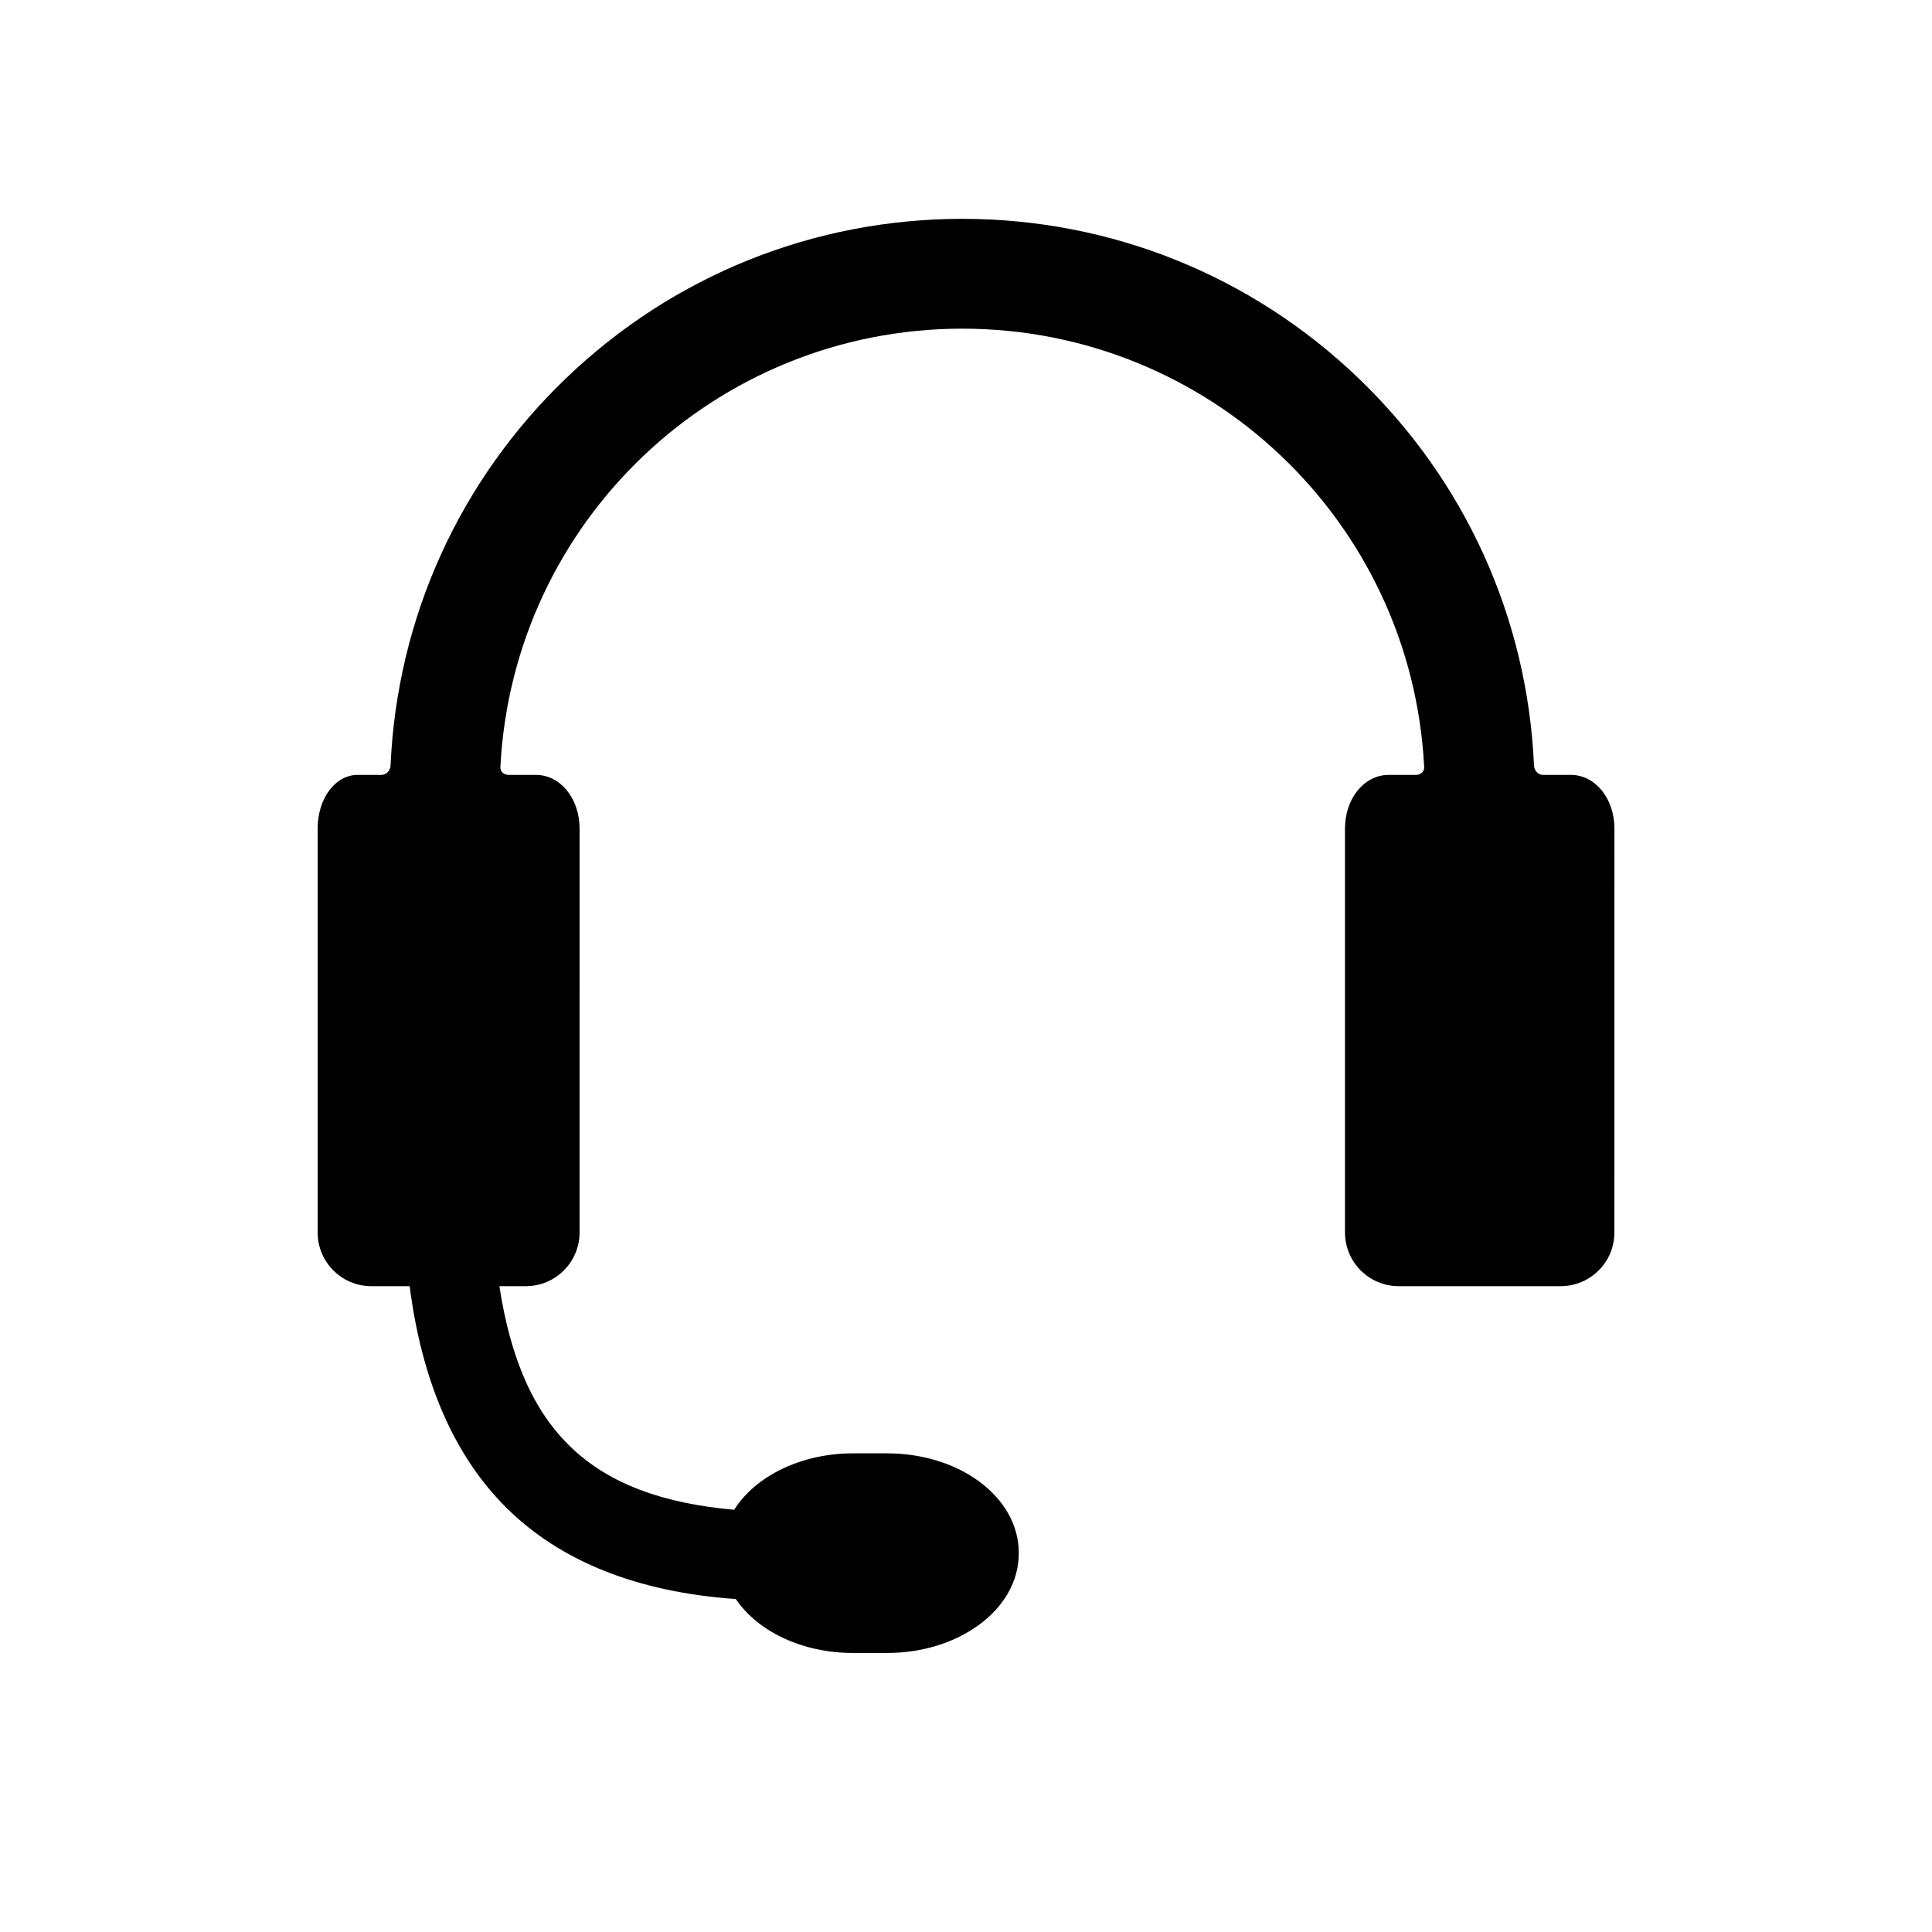 <?xml version="1.0" encoding="UTF-8"?>
<!-- The Best Svg Icon site in the world: iconSvg.co, Visit us! https://iconsvg.co -->
<svg fill="#000000" width="800px" height="800px" version="1.1" viewBox="144 144 512 512" xmlns="http://www.w3.org/2000/svg">
 <path d="m560.25 349.36h-7.273c-1.312 0-2.391-1.094-2.453-2.488-1.719-39.066-18.242-75.527-46.527-102.66-28.375-27.227-65.664-42.215-104.98-42.215-39.332 0-76.617 14.988-104.98 42.215-28.289 27.129-44.816 63.59-46.535 102.66-0.062 1.395-1.141 2.488-2.465 2.488h-6.269c-5.938 0-10.586 6.25-10.586 14.219v107.07c0 7.824 6.379 14.203 14.219 14.203l10.164-0.004c3.246 25.316 11.855 45.051 25.617 58.707 14.359 14.254 34.82 22.395 60.82 24.207 5.93 8.746 17.801 14.289 31.047 14.289h9.035c9.078 0 17.656-2.598 24.172-7.32 6.93-5 10.738-11.809 10.738-19.137 0-7.344-3.809-14.133-10.738-19.16-6.516-4.695-15.098-7.285-24.172-7.285h-9.035c-13.551 0-25.766 5.898-31.488 14.953-37.953-3.352-56.312-20.777-62.219-59.254h7.027c7.84 0 14.219-6.379 14.219-14.203l0.004-107.07c0-7.969-5.082-14.219-11.574-14.219h-7.269c-0.852 0-1.371-0.418-1.621-0.668-0.258-0.273-0.555-0.734-0.523-1.41 3.34-65.145 57.113-116.18 122.41-116.18 65.297 0 119.07 51.039 122.41 116.18 0.035 0.676-0.266 1.137-0.523 1.41-0.238 0.25-0.773 0.668-1.617 0.668h-7.273c-6.488 0-11.574 6.25-11.574 14.219v107.07c0 7.824 6.379 14.203 14.219 14.203h42.953c7.84 0 14.219-6.379 14.219-14.203l0.012-107.07c0-7.969-5.086-14.219-11.578-14.219z"/>
</svg>
